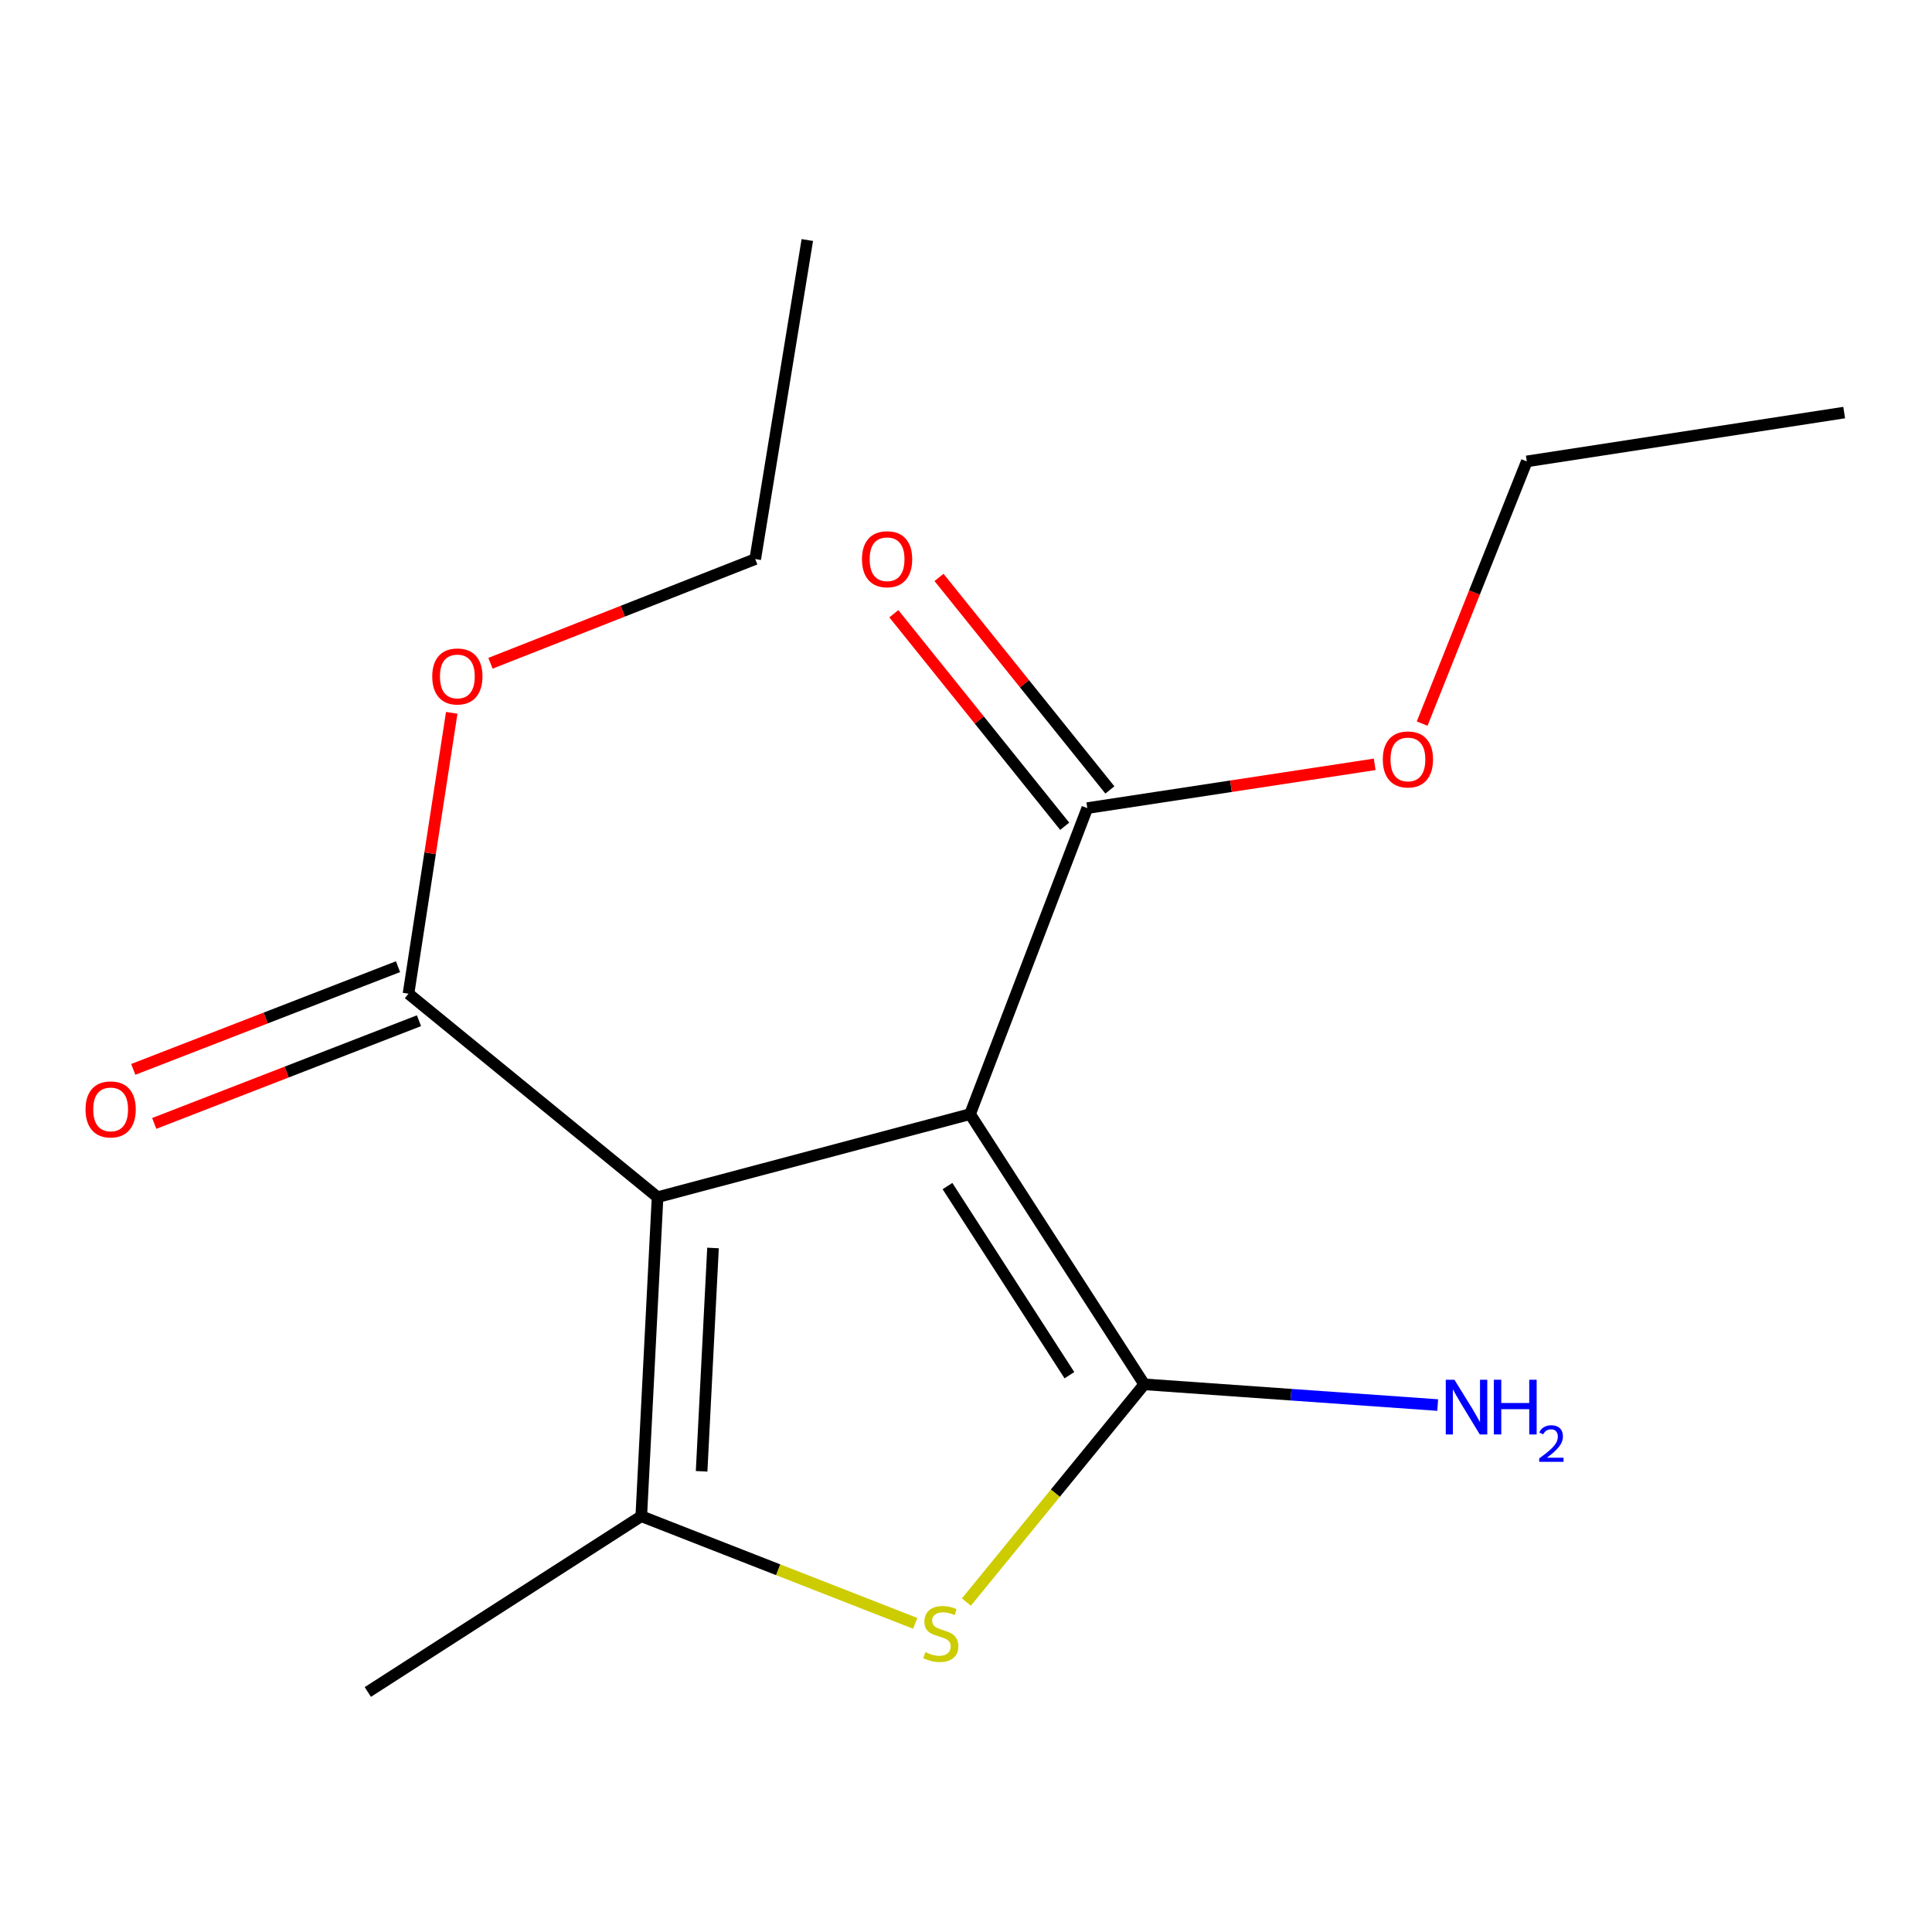 <?xml version='1.0' encoding='iso-8859-1'?>
<svg version='1.1' baseProfile='full'
              xmlns='http://www.w3.org/2000/svg'
                      xmlns:rdkit='http://www.rdkit.org/xml'
                      xmlns:xlink='http://www.w3.org/1999/xlink'
                  xml:space='preserve'
width='1000px' height='1000px' viewBox='0 0 1000 1000'>
<!-- END OF HEADER -->
<rect style='opacity:1.0;fill:#FFFFFF;stroke:none' width='1000' height='1000' x='0' y='0'> </rect>
<path class='bond-0' d='M 502.108,576.676 L 340.355,619.648' style='fill:none;fill-rule:evenodd;stroke:#000000;stroke-width:6px;stroke-linecap:butt;stroke-linejoin:miter;stroke-opacity:1' />
<path class='bond-1' d='M 502.108,576.676 L 592.269,716.526' style='fill:none;fill-rule:evenodd;stroke:#000000;stroke-width:6px;stroke-linecap:butt;stroke-linejoin:miter;stroke-opacity:1' />
<path class='bond-1' d='M 490.414,613.911 L 553.527,711.806' style='fill:none;fill-rule:evenodd;stroke:#000000;stroke-width:6px;stroke-linecap:butt;stroke-linejoin:miter;stroke-opacity:1' />
<path class='bond-4' d='M 502.108,576.676 L 562.782,418.273' style='fill:none;fill-rule:evenodd;stroke:#000000;stroke-width:6px;stroke-linecap:butt;stroke-linejoin:miter;stroke-opacity:1' />
<path class='bond-2' d='M 340.355,619.648 L 331.92,784.784' style='fill:none;fill-rule:evenodd;stroke:#000000;stroke-width:6px;stroke-linecap:butt;stroke-linejoin:miter;stroke-opacity:1' />
<path class='bond-2' d='M 369.054,645.949 L 363.15,761.544' style='fill:none;fill-rule:evenodd;stroke:#000000;stroke-width:6px;stroke-linecap:butt;stroke-linejoin:miter;stroke-opacity:1' />
<path class='bond-5' d='M 340.355,619.648 L 211.439,514.335' style='fill:none;fill-rule:evenodd;stroke:#000000;stroke-width:6px;stroke-linecap:butt;stroke-linejoin:miter;stroke-opacity:1' />
<path class='bond-3' d='M 592.269,716.526 L 546.233,772.872' style='fill:none;fill-rule:evenodd;stroke:#000000;stroke-width:6px;stroke-linecap:butt;stroke-linejoin:miter;stroke-opacity:1' />
<path class='bond-3' d='M 546.233,772.872 L 500.197,829.218' style='fill:none;fill-rule:evenodd;stroke:#CCCC00;stroke-width:6px;stroke-linecap:butt;stroke-linejoin:miter;stroke-opacity:1' />
<path class='bond-6' d='M 592.269,716.526 L 668.21,721.891' style='fill:none;fill-rule:evenodd;stroke:#000000;stroke-width:6px;stroke-linecap:butt;stroke-linejoin:miter;stroke-opacity:1' />
<path class='bond-6' d='M 668.21,721.891 L 744.151,727.257' style='fill:none;fill-rule:evenodd;stroke:#0000FF;stroke-width:6px;stroke-linecap:butt;stroke-linejoin:miter;stroke-opacity:1' />
<path class='bond-11' d='M 331.92,784.784 L 190.387,875.762' style='fill:none;fill-rule:evenodd;stroke:#000000;stroke-width:6px;stroke-linecap:butt;stroke-linejoin:miter;stroke-opacity:1' />
<path class='bond-16' d='M 331.92,784.784 L 402.817,812.515' style='fill:none;fill-rule:evenodd;stroke:#000000;stroke-width:6px;stroke-linecap:butt;stroke-linejoin:miter;stroke-opacity:1' />
<path class='bond-16' d='M 402.817,812.515 L 473.714,840.246' style='fill:none;fill-rule:evenodd;stroke:#CCCC00;stroke-width:6px;stroke-linecap:butt;stroke-linejoin:miter;stroke-opacity:1' />
<path class='bond-8' d='M 574.473,408.874 L 530.254,353.872' style='fill:none;fill-rule:evenodd;stroke:#000000;stroke-width:6px;stroke-linecap:butt;stroke-linejoin:miter;stroke-opacity:1' />
<path class='bond-8' d='M 530.254,353.872 L 486.035,298.87' style='fill:none;fill-rule:evenodd;stroke:#FF0000;stroke-width:6px;stroke-linecap:butt;stroke-linejoin:miter;stroke-opacity:1' />
<path class='bond-8' d='M 551.09,427.673 L 506.87,372.671' style='fill:none;fill-rule:evenodd;stroke:#000000;stroke-width:6px;stroke-linecap:butt;stroke-linejoin:miter;stroke-opacity:1' />
<path class='bond-8' d='M 506.87,372.671 L 462.651,317.669' style='fill:none;fill-rule:evenodd;stroke:#FF0000;stroke-width:6px;stroke-linecap:butt;stroke-linejoin:miter;stroke-opacity:1' />
<path class='bond-9' d='M 562.782,418.273 L 637.16,406.948' style='fill:none;fill-rule:evenodd;stroke:#000000;stroke-width:6px;stroke-linecap:butt;stroke-linejoin:miter;stroke-opacity:1' />
<path class='bond-9' d='M 637.16,406.948 L 711.538,395.622' style='fill:none;fill-rule:evenodd;stroke:#FF0000;stroke-width:6px;stroke-linecap:butt;stroke-linejoin:miter;stroke-opacity:1' />
<path class='bond-7' d='M 206.014,500.349 L 137.496,526.929' style='fill:none;fill-rule:evenodd;stroke:#000000;stroke-width:6px;stroke-linecap:butt;stroke-linejoin:miter;stroke-opacity:1' />
<path class='bond-7' d='M 137.496,526.929 L 68.979,553.509' style='fill:none;fill-rule:evenodd;stroke:#FF0000;stroke-width:6px;stroke-linecap:butt;stroke-linejoin:miter;stroke-opacity:1' />
<path class='bond-7' d='M 216.865,528.321 L 148.348,554.901' style='fill:none;fill-rule:evenodd;stroke:#000000;stroke-width:6px;stroke-linecap:butt;stroke-linejoin:miter;stroke-opacity:1' />
<path class='bond-7' d='M 148.348,554.901 L 79.831,581.482' style='fill:none;fill-rule:evenodd;stroke:#FF0000;stroke-width:6px;stroke-linecap:butt;stroke-linejoin:miter;stroke-opacity:1' />
<path class='bond-10' d='M 211.439,514.335 L 222.627,441.65' style='fill:none;fill-rule:evenodd;stroke:#000000;stroke-width:6px;stroke-linecap:butt;stroke-linejoin:miter;stroke-opacity:1' />
<path class='bond-10' d='M 222.627,441.65 L 233.814,368.964' style='fill:none;fill-rule:evenodd;stroke:#FF0000;stroke-width:6px;stroke-linecap:butt;stroke-linejoin:miter;stroke-opacity:1' />
<path class='bond-13' d='M 736.105,374.534 L 763.182,306.676' style='fill:none;fill-rule:evenodd;stroke:#FF0000;stroke-width:6px;stroke-linecap:butt;stroke-linejoin:miter;stroke-opacity:1' />
<path class='bond-13' d='M 763.182,306.676 L 790.259,238.819' style='fill:none;fill-rule:evenodd;stroke:#000000;stroke-width:6px;stroke-linecap:butt;stroke-linejoin:miter;stroke-opacity:1' />
<path class='bond-12' d='M 253.868,343.303 L 322.389,316.339' style='fill:none;fill-rule:evenodd;stroke:#FF0000;stroke-width:6px;stroke-linecap:butt;stroke-linejoin:miter;stroke-opacity:1' />
<path class='bond-12' d='M 322.389,316.339 L 390.911,289.375' style='fill:none;fill-rule:evenodd;stroke:#000000;stroke-width:6px;stroke-linecap:butt;stroke-linejoin:miter;stroke-opacity:1' />
<path class='bond-14' d='M 390.911,289.375 L 417.864,124.238' style='fill:none;fill-rule:evenodd;stroke:#000000;stroke-width:6px;stroke-linecap:butt;stroke-linejoin:miter;stroke-opacity:1' />
<path class='bond-15' d='M 790.259,238.819 L 954.545,213.549' style='fill:none;fill-rule:evenodd;stroke:#000000;stroke-width:6px;stroke-linecap:butt;stroke-linejoin:miter;stroke-opacity:1' />
<path  class='atom-4' d='M 478.956 855.145
Q 479.276 855.265, 480.596 855.825
Q 481.916 856.385, 483.356 856.745
Q 484.836 857.065, 486.276 857.065
Q 488.956 857.065, 490.516 855.785
Q 492.076 854.465, 492.076 852.185
Q 492.076 850.625, 491.276 849.665
Q 490.516 848.705, 489.316 848.185
Q 488.116 847.665, 486.116 847.065
Q 483.596 846.305, 482.076 845.585
Q 480.596 844.865, 479.516 843.345
Q 478.476 841.825, 478.476 839.265
Q 478.476 835.705, 480.876 833.505
Q 483.316 831.305, 488.116 831.305
Q 491.396 831.305, 495.116 832.865
L 494.196 835.945
Q 490.796 834.545, 488.236 834.545
Q 485.476 834.545, 483.956 835.705
Q 482.436 836.825, 482.476 838.785
Q 482.476 840.305, 483.236 841.225
Q 484.036 842.145, 485.156 842.665
Q 486.316 843.185, 488.236 843.785
Q 490.796 844.585, 492.316 845.385
Q 493.836 846.185, 494.916 847.825
Q 496.036 849.425, 496.036 852.185
Q 496.036 856.105, 493.396 858.225
Q 490.796 860.305, 486.436 860.305
Q 483.916 860.305, 481.996 859.745
Q 480.116 859.225, 477.876 858.305
L 478.956 855.145
' fill='#CCCC00'/>
<path  class='atom-7' d='M 752.812 714.151
L 762.092 729.151
Q 763.012 730.631, 764.492 733.311
Q 765.972 735.991, 766.052 736.151
L 766.052 714.151
L 769.812 714.151
L 769.812 742.471
L 765.932 742.471
L 755.972 726.071
Q 754.812 724.151, 753.572 721.951
Q 752.372 719.751, 752.012 719.071
L 752.012 742.471
L 748.332 742.471
L 748.332 714.151
L 752.812 714.151
' fill='#0000FF'/>
<path  class='atom-7' d='M 773.212 714.151
L 777.052 714.151
L 777.052 726.191
L 791.532 726.191
L 791.532 714.151
L 795.372 714.151
L 795.372 742.471
L 791.532 742.471
L 791.532 729.391
L 777.052 729.391
L 777.052 742.471
L 773.212 742.471
L 773.212 714.151
' fill='#0000FF'/>
<path  class='atom-7' d='M 796.745 741.477
Q 797.431 739.708, 799.068 738.732
Q 800.705 737.728, 802.975 737.728
Q 805.8 737.728, 807.384 739.26
Q 808.968 740.791, 808.968 743.51
Q 808.968 746.282, 806.909 748.869
Q 804.876 751.456, 800.652 754.519
L 809.285 754.519
L 809.285 756.631
L 796.692 756.631
L 796.692 754.862
Q 800.177 752.38, 802.236 750.532
Q 804.322 748.684, 805.325 747.021
Q 806.328 745.358, 806.328 743.642
Q 806.328 741.847, 805.43 740.844
Q 804.533 739.84, 802.975 739.84
Q 801.47 739.84, 800.467 740.448
Q 799.464 741.055, 798.751 742.401
L 796.745 741.477
' fill='#0000FF'/>
<path  class='atom-8' d='M 44.271 574.222
Q 44.271 567.422, 47.631 563.622
Q 50.991 559.822, 57.271 559.822
Q 63.551 559.822, 66.911 563.622
Q 70.271 567.422, 70.271 574.222
Q 70.271 581.102, 66.871 585.022
Q 63.471 588.902, 57.271 588.902
Q 51.031 588.902, 47.631 585.022
Q 44.271 581.142, 44.271 574.222
M 57.271 585.702
Q 61.591 585.702, 63.911 582.822
Q 66.271 579.902, 66.271 574.222
Q 66.271 568.662, 63.911 565.862
Q 61.591 563.022, 57.271 563.022
Q 52.951 563.022, 50.591 565.822
Q 48.271 568.622, 48.271 574.222
Q 48.271 579.942, 50.591 582.822
Q 52.951 585.702, 57.271 585.702
' fill='#FF0000'/>
<path  class='atom-9' d='M 446.152 289.455
Q 446.152 282.655, 449.512 278.855
Q 452.872 275.055, 459.152 275.055
Q 465.432 275.055, 468.792 278.855
Q 472.152 282.655, 472.152 289.455
Q 472.152 296.335, 468.752 300.255
Q 465.352 304.135, 459.152 304.135
Q 452.912 304.135, 449.512 300.255
Q 446.152 296.375, 446.152 289.455
M 459.152 300.935
Q 463.472 300.935, 465.792 298.055
Q 468.152 295.135, 468.152 289.455
Q 468.152 283.895, 465.792 281.095
Q 463.472 278.255, 459.152 278.255
Q 454.832 278.255, 452.472 281.055
Q 450.152 283.855, 450.152 289.455
Q 450.152 295.175, 452.472 298.055
Q 454.832 300.935, 459.152 300.935
' fill='#FF0000'/>
<path  class='atom-10' d='M 715.735 393.084
Q 715.735 386.284, 719.095 382.484
Q 722.455 378.684, 728.735 378.684
Q 735.015 378.684, 738.375 382.484
Q 741.735 386.284, 741.735 393.084
Q 741.735 399.964, 738.335 403.884
Q 734.935 407.764, 728.735 407.764
Q 722.495 407.764, 719.095 403.884
Q 715.735 400.004, 715.735 393.084
M 728.735 404.564
Q 733.055 404.564, 735.375 401.684
Q 737.735 398.764, 737.735 393.084
Q 737.735 387.524, 735.375 384.724
Q 733.055 381.884, 728.735 381.884
Q 724.415 381.884, 722.055 384.684
Q 719.735 387.484, 719.735 393.084
Q 719.735 398.804, 722.055 401.684
Q 724.415 404.564, 728.735 404.564
' fill='#FF0000'/>
<path  class='atom-11' d='M 223.726 350.129
Q 223.726 343.329, 227.086 339.529
Q 230.446 335.729, 236.726 335.729
Q 243.006 335.729, 246.366 339.529
Q 249.726 343.329, 249.726 350.129
Q 249.726 357.009, 246.326 360.929
Q 242.926 364.809, 236.726 364.809
Q 230.486 364.809, 227.086 360.929
Q 223.726 357.049, 223.726 350.129
M 236.726 361.609
Q 241.046 361.609, 243.366 358.729
Q 245.726 355.809, 245.726 350.129
Q 245.726 344.569, 243.366 341.769
Q 241.046 338.929, 236.726 338.929
Q 232.406 338.929, 230.046 341.729
Q 227.726 344.529, 227.726 350.129
Q 227.726 355.849, 230.046 358.729
Q 232.406 361.609, 236.726 361.609
' fill='#FF0000'/>
</svg>
